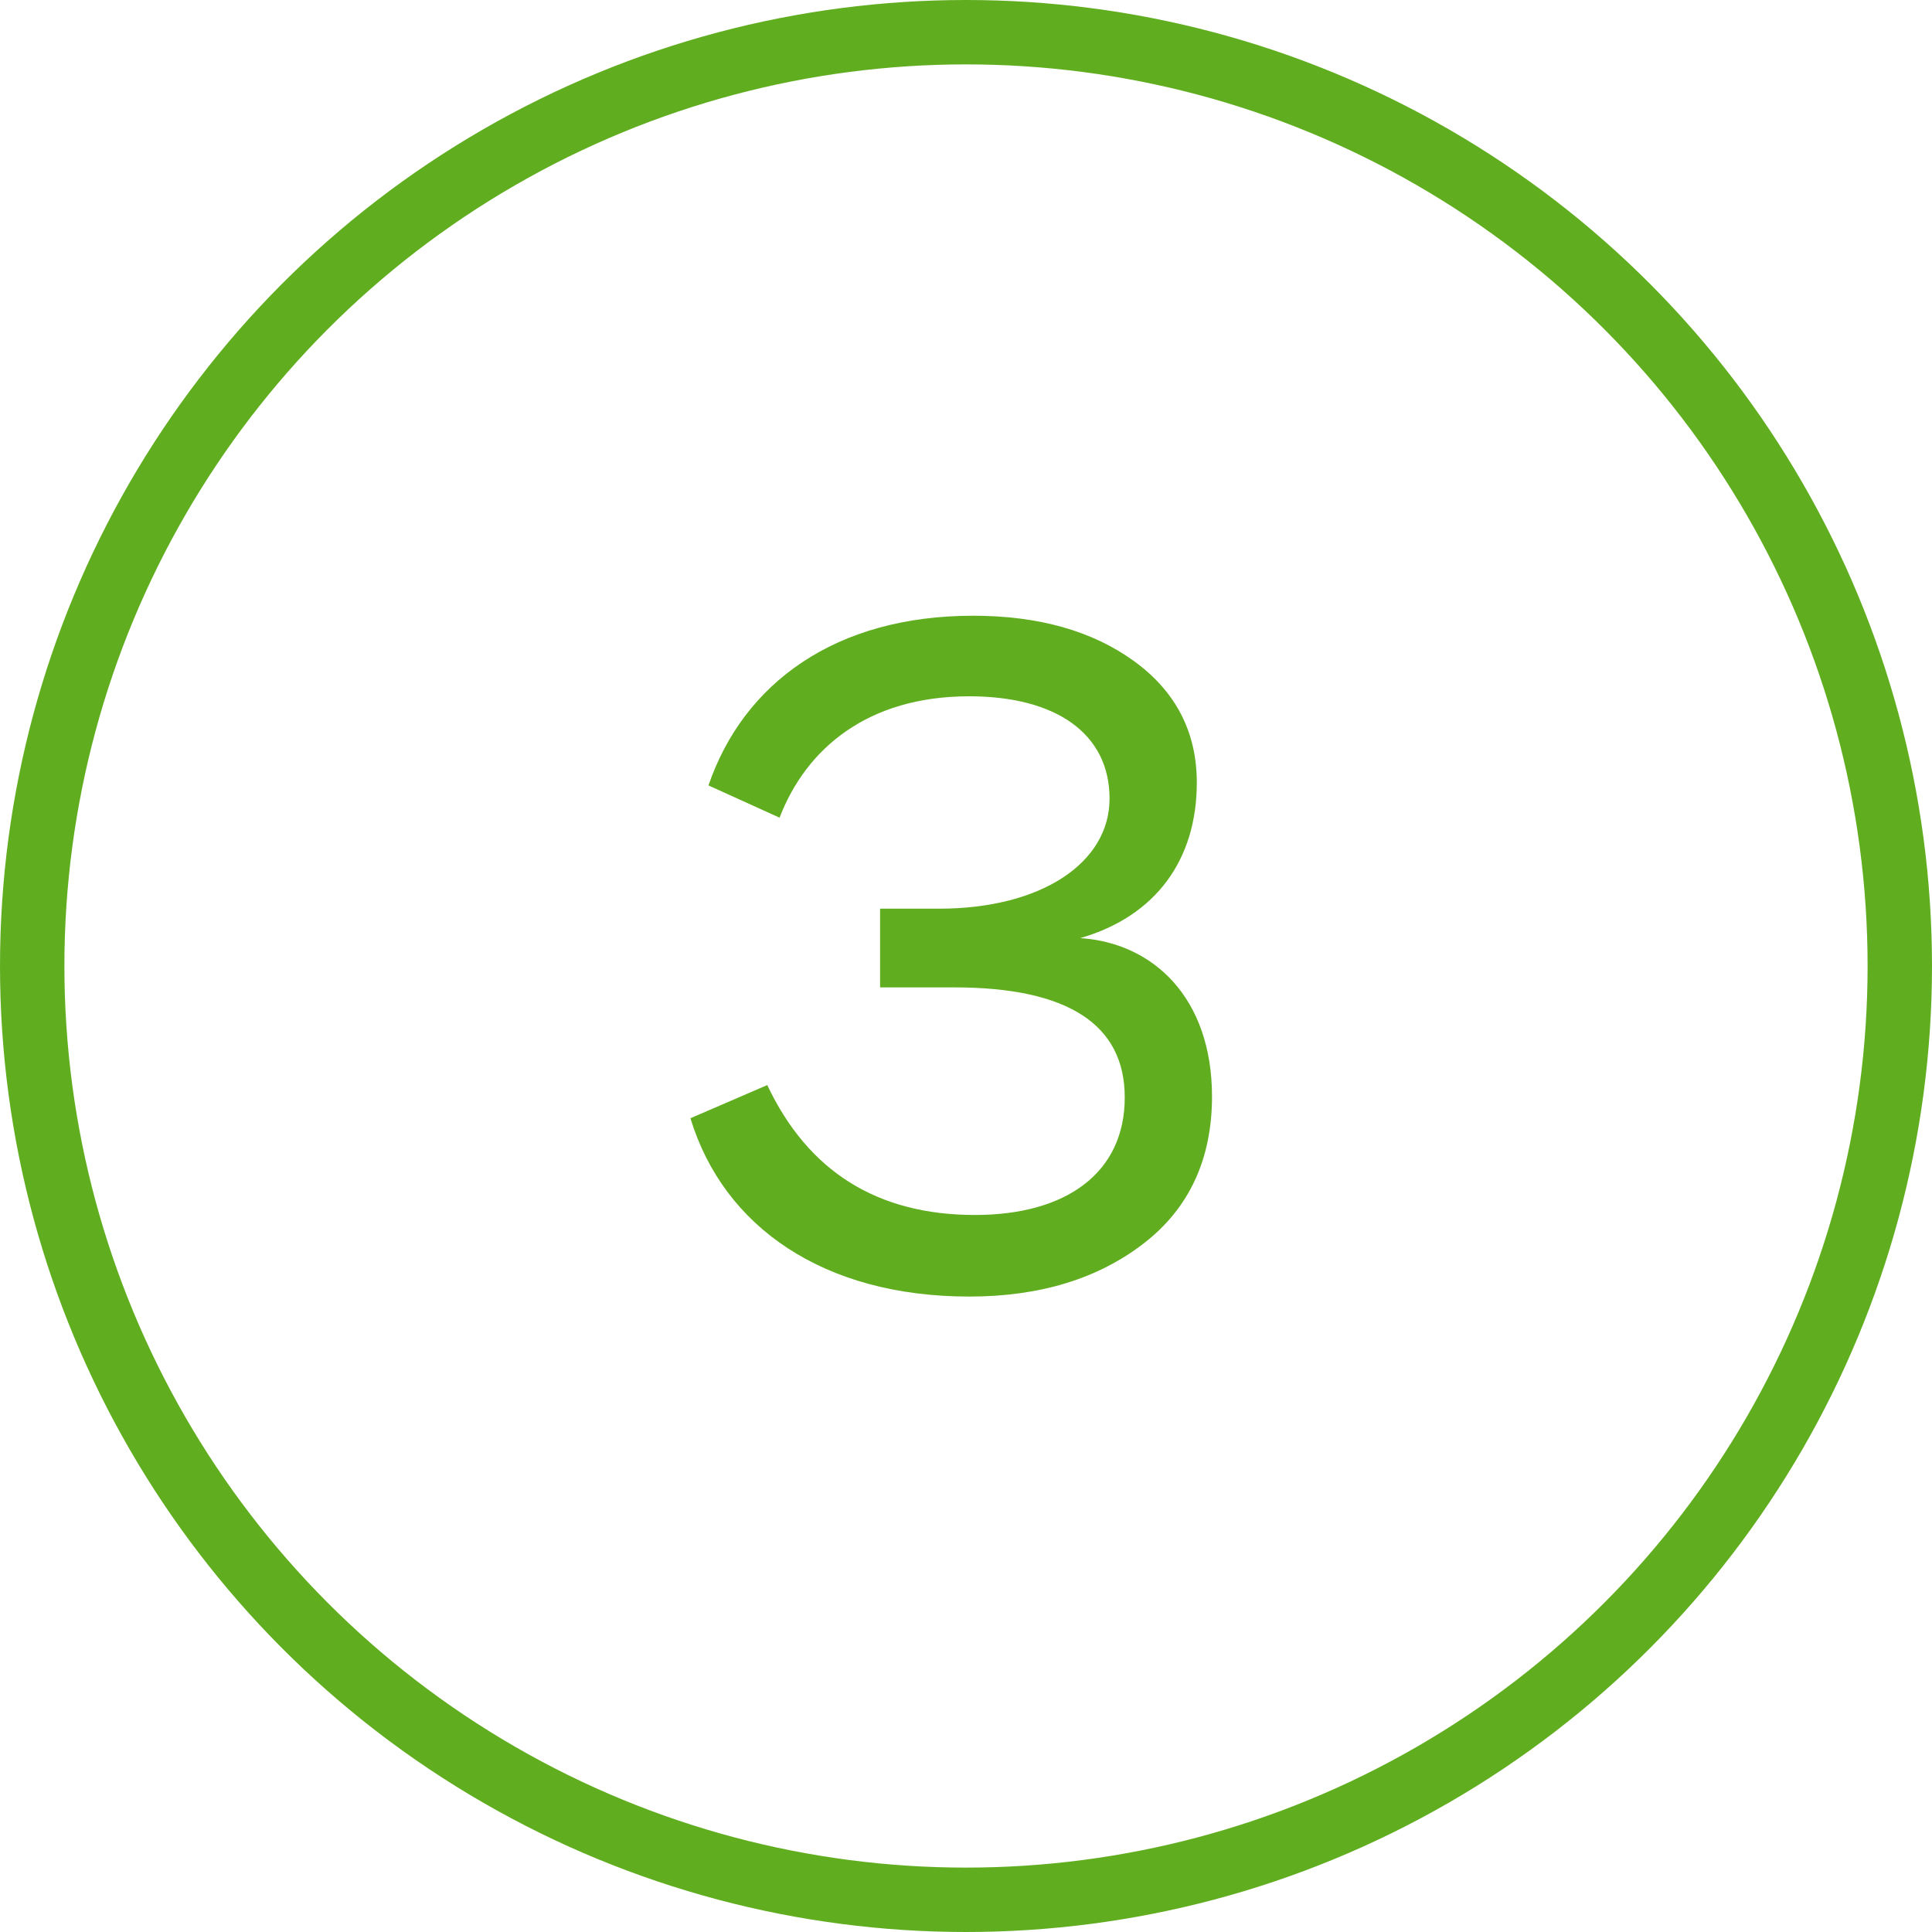 <?xml version="1.0" encoding="UTF-8"?> <svg xmlns="http://www.w3.org/2000/svg" width="30" height="30" viewBox="0 0 30 30" fill="none"><circle cx="15" cy="15" r="14.5" transform="matrix(-1 0 0 1 30 0)" stroke="#60AE20" stroke-linecap="round" stroke-linejoin="round"></circle><path d="M12.105 12.697L11.001 12.196C11.546 10.606 12.974 9.561 15.109 9.561C16.125 9.561 16.964 9.796 17.612 10.268C18.26 10.739 18.584 11.372 18.584 12.152C18.584 13.345 17.951 14.228 16.773 14.567C17.907 14.64 18.82 15.495 18.82 17.026C18.82 17.997 18.466 18.763 17.759 19.308C17.053 19.853 16.154 20.133 15.05 20.133C12.797 20.133 11.237 19.058 10.721 17.364L11.914 16.849C12.547 18.189 13.622 18.866 15.139 18.866C16.567 18.866 17.465 18.204 17.465 17.041C17.465 15.907 16.581 15.332 14.815 15.332H13.666V14.11H14.579C16.184 14.11 17.229 13.389 17.229 12.402C17.229 11.386 16.39 10.812 15.05 10.812C13.475 10.812 12.518 11.622 12.105 12.697Z" fill="#60AE20"></path></svg> 